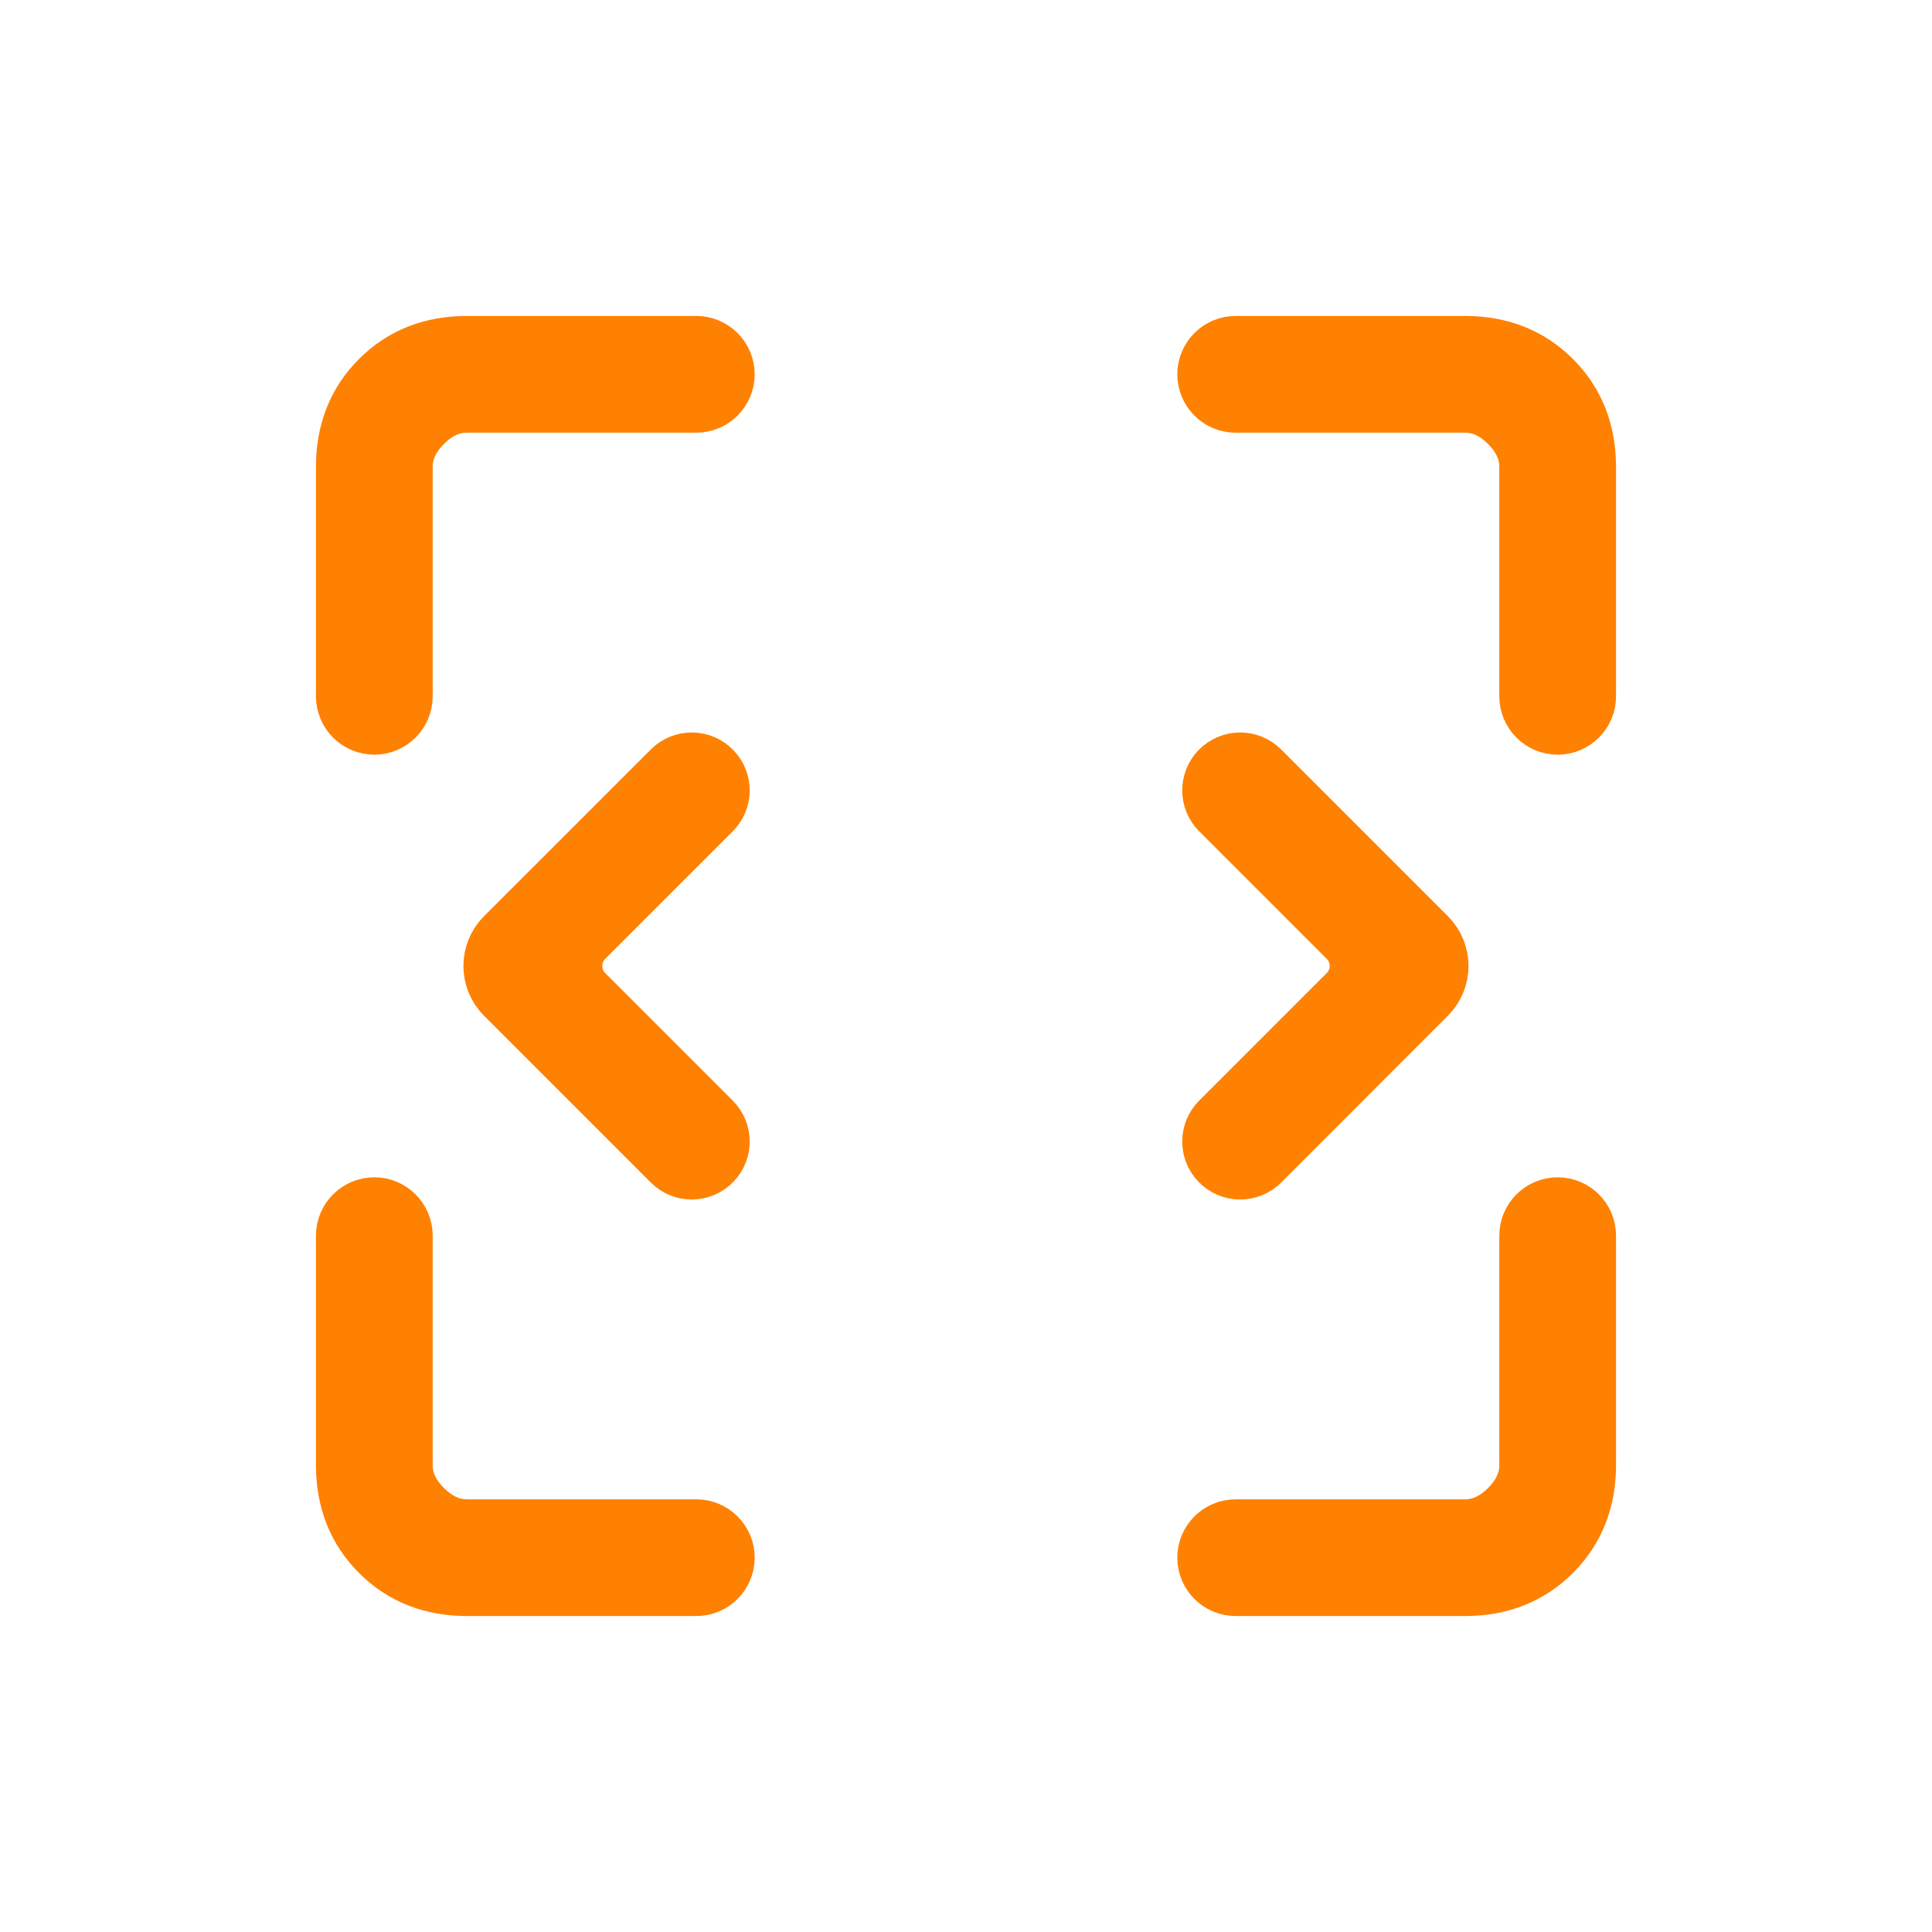 <svg width="24" height="24" viewBox="0 0 24 24" fill="none" xmlns="http://www.w3.org/2000/svg">
<path d="M8.843 14.418C8.71 14.559 8.487 14.562 8.35 14.425L6.278 12.353C6.083 12.158 6.083 11.841 6.278 11.646L8.35 9.575C8.487 9.438 8.71 9.441 8.843 9.581C8.972 9.717 8.969 9.93 8.837 10.062L7.253 11.646C7.058 11.841 7.058 12.158 7.253 12.353L8.837 13.937C8.969 14.069 8.972 14.283 8.843 14.418ZM15.65 14.425C15.513 14.562 15.29 14.559 15.156 14.418C15.027 14.283 15.03 14.069 15.162 13.937L16.746 12.353C16.942 12.158 16.942 11.841 16.746 11.646L15.162 10.062C15.03 9.93 15.027 9.717 15.156 9.581C15.29 9.441 15.513 9.438 15.65 9.575L17.721 11.646C17.916 11.841 17.916 12.158 17.721 12.353L15.65 14.425ZM5.8 19.7C5.366 19.7 5.008 19.558 4.725 19.275C4.441 18.991 4.3 18.633 4.3 18.2V15.35C4.3 15.156 4.457 15 4.65 15C4.843 15 5 15.156 5 15.35V18.2C5 18.4 5.083 18.583 5.25 18.75C5.416 18.916 5.6 19 5.8 19H8.65C8.843 19 9 19.157 9 19.35C9 19.543 8.843 19.7 8.65 19.7H5.8ZM15.35 19.7C15.156 19.7 15 19.543 15 19.35C15 19.157 15.156 19 15.35 19H18.2C18.4 19 18.583 18.916 18.75 18.75C18.916 18.583 19 18.4 19 18.2V15.35C19 15.156 19.157 15 19.35 15C19.543 15 19.7 15.156 19.7 15.35V18.2C19.7 18.633 19.558 18.991 19.275 19.275C18.991 19.558 18.633 19.7 18.2 19.7H15.35ZM4.65 9C4.457 9 4.3 8.843 4.3 8.65V5.8C4.3 5.366 4.441 5.008 4.725 4.725C5.008 4.441 5.366 4.3 5.8 4.3H8.65C8.843 4.3 9 4.457 9 4.65C9 4.843 8.843 5 8.65 5H5.8C5.6 5 5.416 5.083 5.25 5.25C5.083 5.416 5 5.6 5 5.8V8.65C5 8.843 4.843 9 4.65 9ZM19.35 9C19.157 9 19 8.843 19 8.65V5.8C19 5.6 18.916 5.416 18.75 5.25C18.583 5.083 18.4 5 18.2 5H15.35C15.156 5 15 4.843 15 4.65C15 4.457 15.156 4.3 15.35 4.3H18.2C18.633 4.3 18.991 4.441 19.275 4.725C19.558 5.008 19.7 5.366 19.7 5.8V8.65C19.7 8.843 19.543 9 19.35 9Z" fill="#FF8102" stroke="#FF8102" stroke-width="0.75"/>
</svg>
